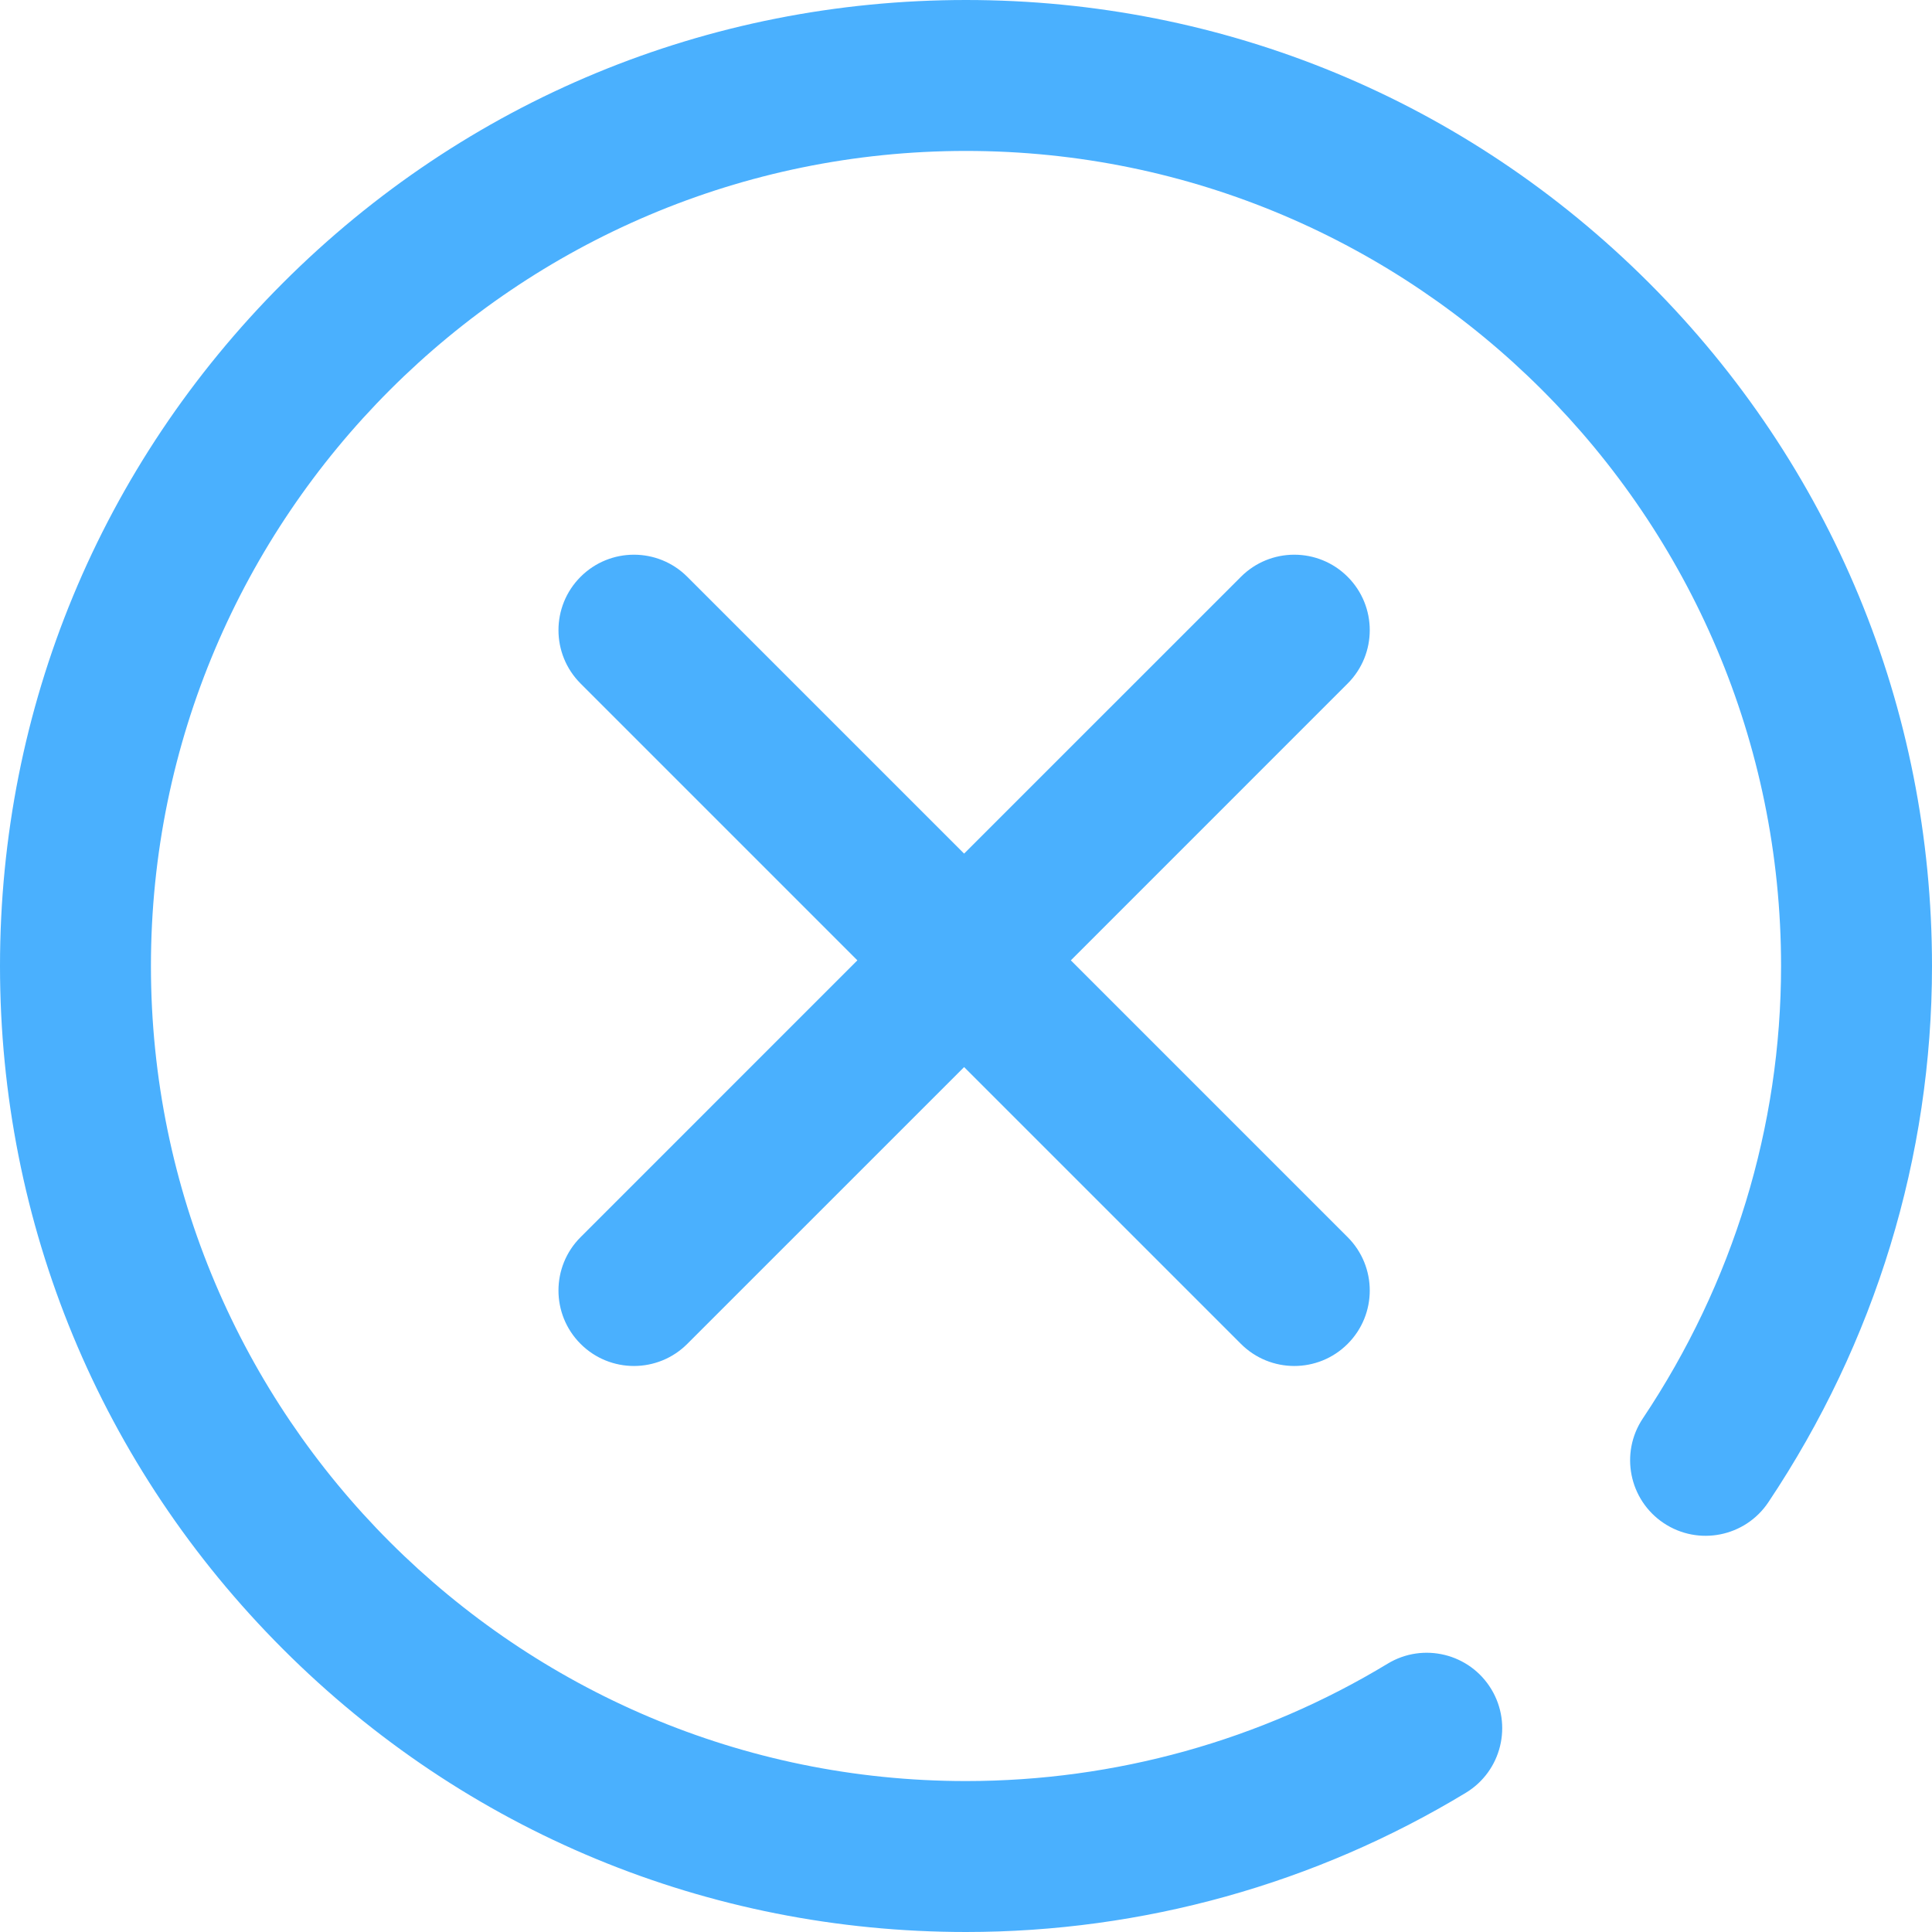 <svg xmlns="http://www.w3.org/2000/svg" height="512" viewBox="0 0 512 512" width="512"><g><path d="m357.141 181.141-73.355 73.359 73.355 73.359c7.812 7.809 7.812 20.473.0 28.281C353.238 360.047 348.117 362 343 362s-10.238-1.953-14.141-5.859l-73.359-73.355-73.359 73.355C178.238 360.047 173.117 362 168 362s-10.238-1.953-14.141-5.859c-7.812-7.809-7.812-20.473.0-28.281L227.215 254.5l-73.355-73.359c-7.812-7.809-7.812-20.473.0-28.281 7.809-7.812 20.473-7.812 28.281.0L255.5 226.215l73.359-73.355c7.809-7.812 20.473-7.812 28.281.0 7.812 7.809 7.812 20.473.0 28.281zm79.879-106.16C388.668 26.629 324.379.0 256 0S123.332 26.629 74.98 74.98C26.629 123.332.0 187.621.0 256s26.629 132.668 74.98 181.02C123.332 485.371 187.621 512 256 512c46.812.0 92.617-12.758 132.461-36.895 9.449-5.723 12.469-18.02 6.746-27.465-5.723-9.449-18.023-12.469-27.469-6.746-33.594 20.348-72.234 31.105-111.738 31.105-119.102.0-216-96.898-216-216s96.898-216 216-216 216 96.898 216 216c0 42.59-12.664 84.043-36.625 119.887-6.141 9.18-3.672 21.602 5.512 27.742 9.18 6.137 21.602 3.672 27.742-5.512C497 355.676 512 306.531 512 256c0-68.379-26.629-132.668-74.98-181.02zm0 0" data-original="#000000" class="active-path" data-old_color="#000000" fill="#4ab0fe"/></g></svg>